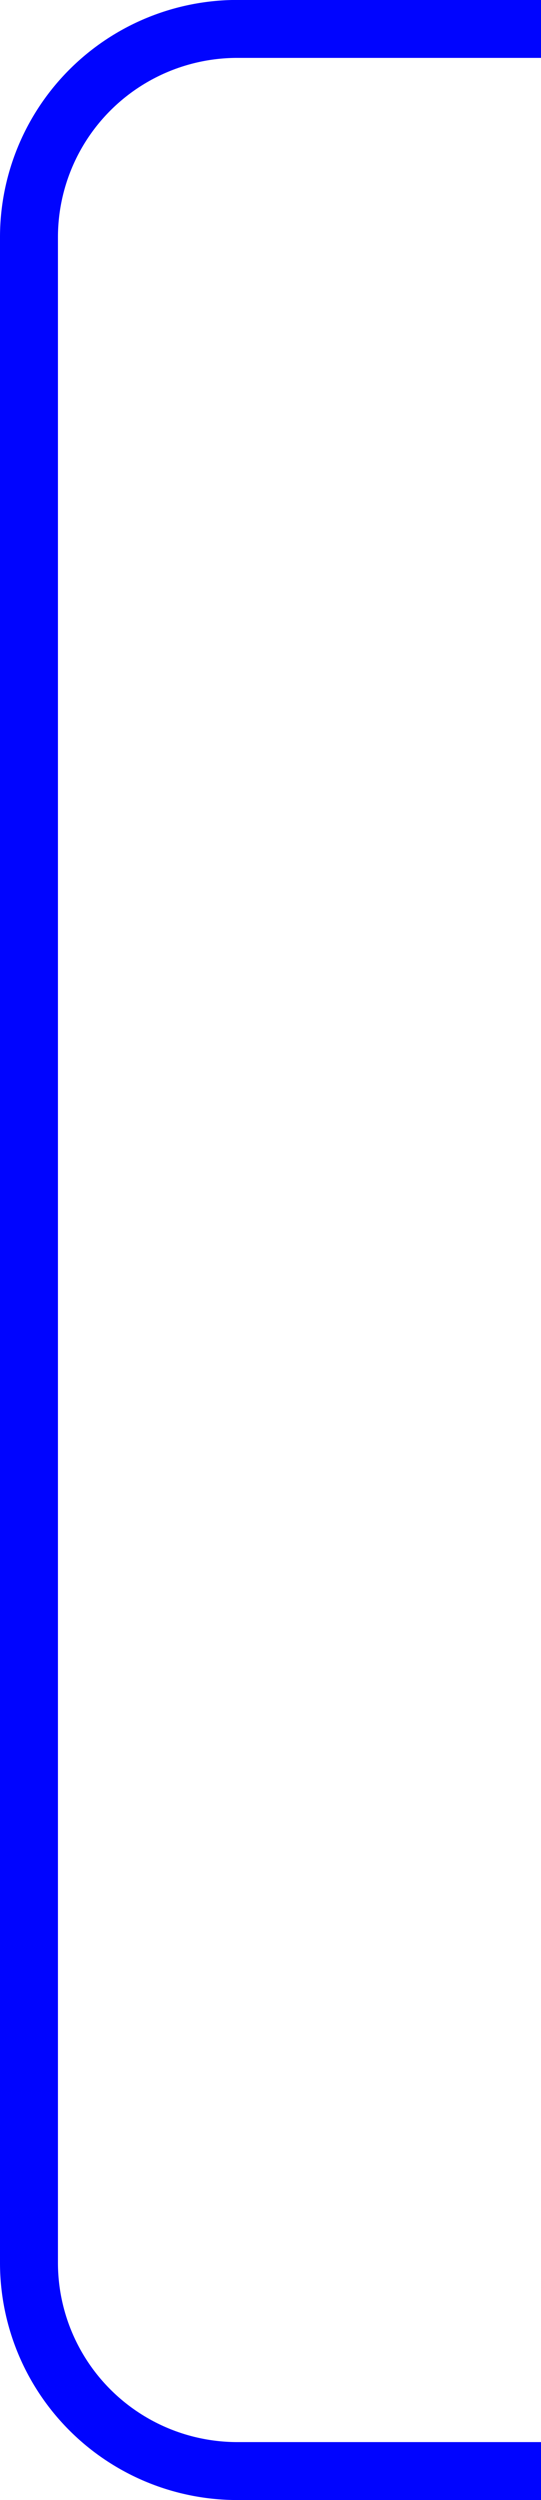 <svg xmlns="http://www.w3.org/2000/svg" xmlns:xlink="http://www.w3.org/1999/xlink" width="65.353" height="301.988" viewBox="0 0 65.353 301.988"><defs><clipPath id="clip-path"><rect id="Rectangle_145" data-name="Rectangle 145" width="301.988" height="65.353" transform="translate(0 0)" fill="none" stroke="#0004ff" stroke-width="1"></rect></clipPath></defs><g id="Groupe_495" data-name="Groupe 495" transform="translate(0 301.988) rotate(-90)"><g id="Groupe_494" data-name="Groupe 494" clip-path="url(#clip-path)"><path id="Trac&#xE9;_68015" data-name="Trac&#xE9; 68015" d="M3.5,65.353V28.6A25.169,25.169,0,0,1,28.595,3.5h244.8a25.169,25.169,0,0,1,25.1,25.1V65.353" fill="none" stroke="#0004ff" stroke-miterlimit="10" stroke-width="7"></path></g></g></svg>